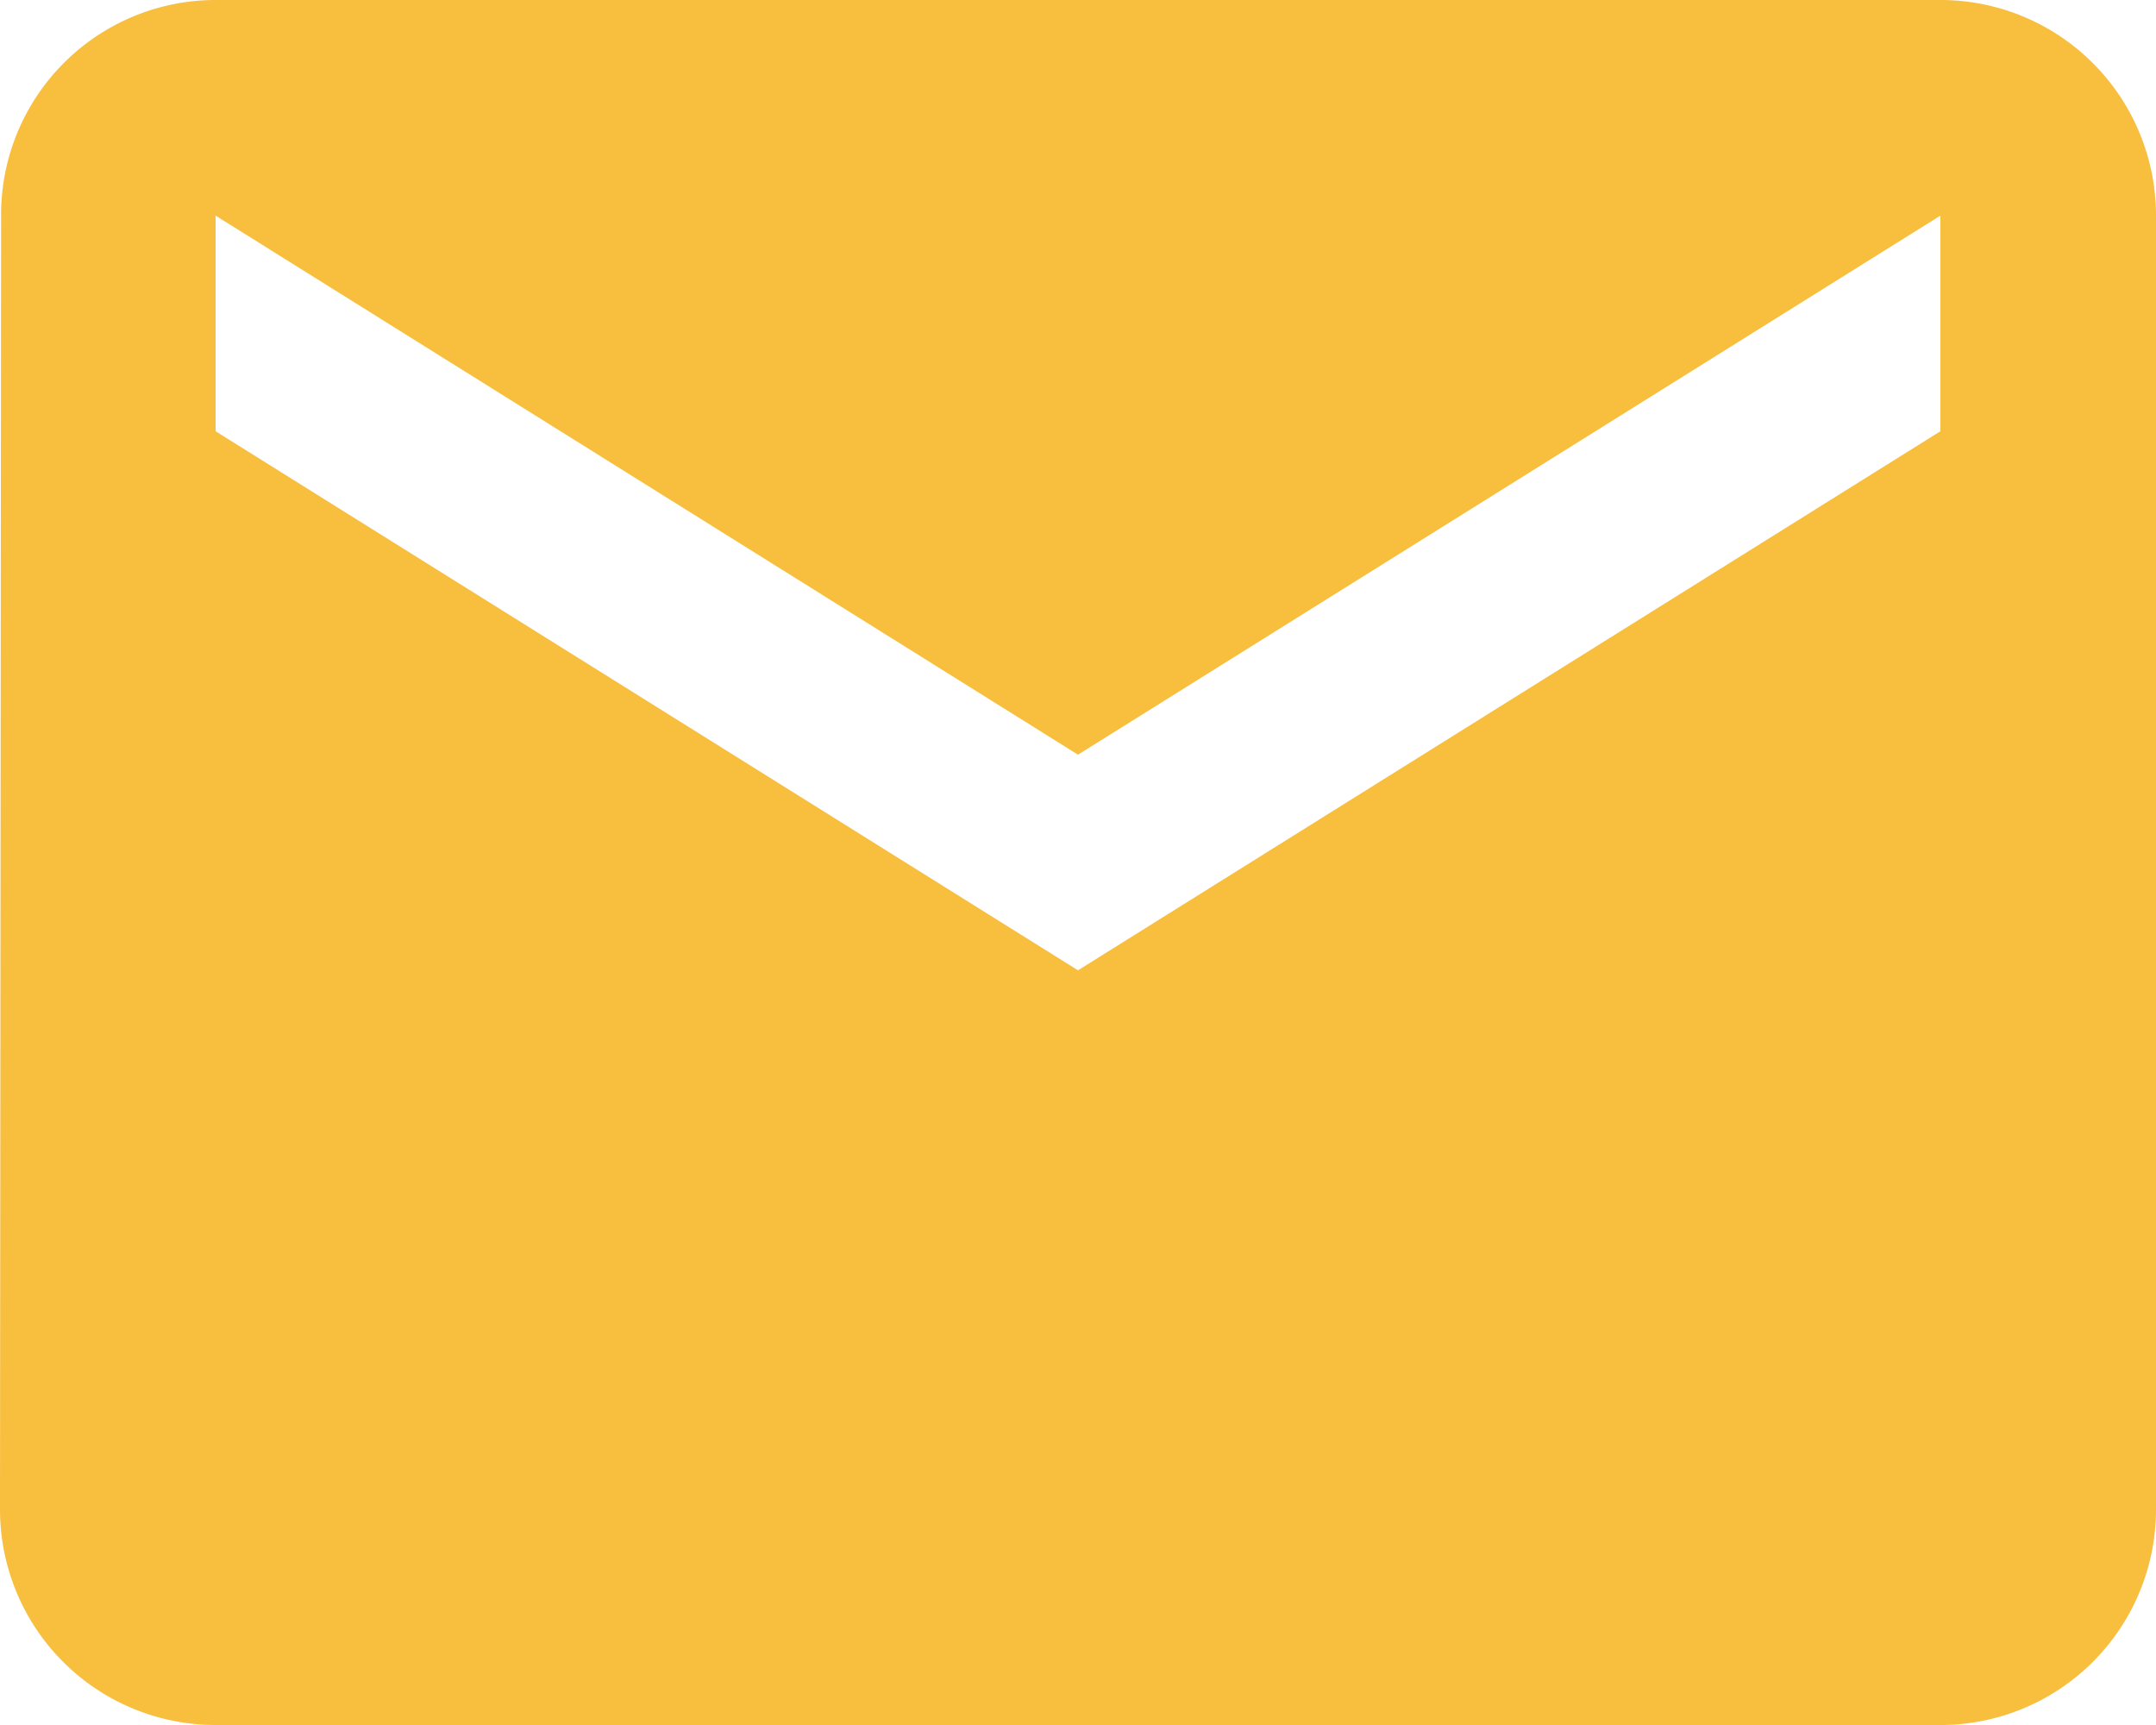 <svg xmlns="http://www.w3.org/2000/svg" width="37.5" height="30" viewBox="0 0 37.5 30">
  <path id="Icon_metro-mail" data-name="Icon metro-mail" d="M38.891,7.712h-30a3.733,3.733,0,0,0-3.731,3.75l-.019,22.5a3.749,3.749,0,0,0,3.75,3.75h30a3.749,3.749,0,0,0,3.75-3.75v-22.5a3.749,3.749,0,0,0-3.75-3.75Zm0,7.5-15,9.375-15-9.375v-3.75l15,9.375,15-9.375Z" transform="translate(-5.141 -7.712)" fill="#f8be3e"/>
</svg>
